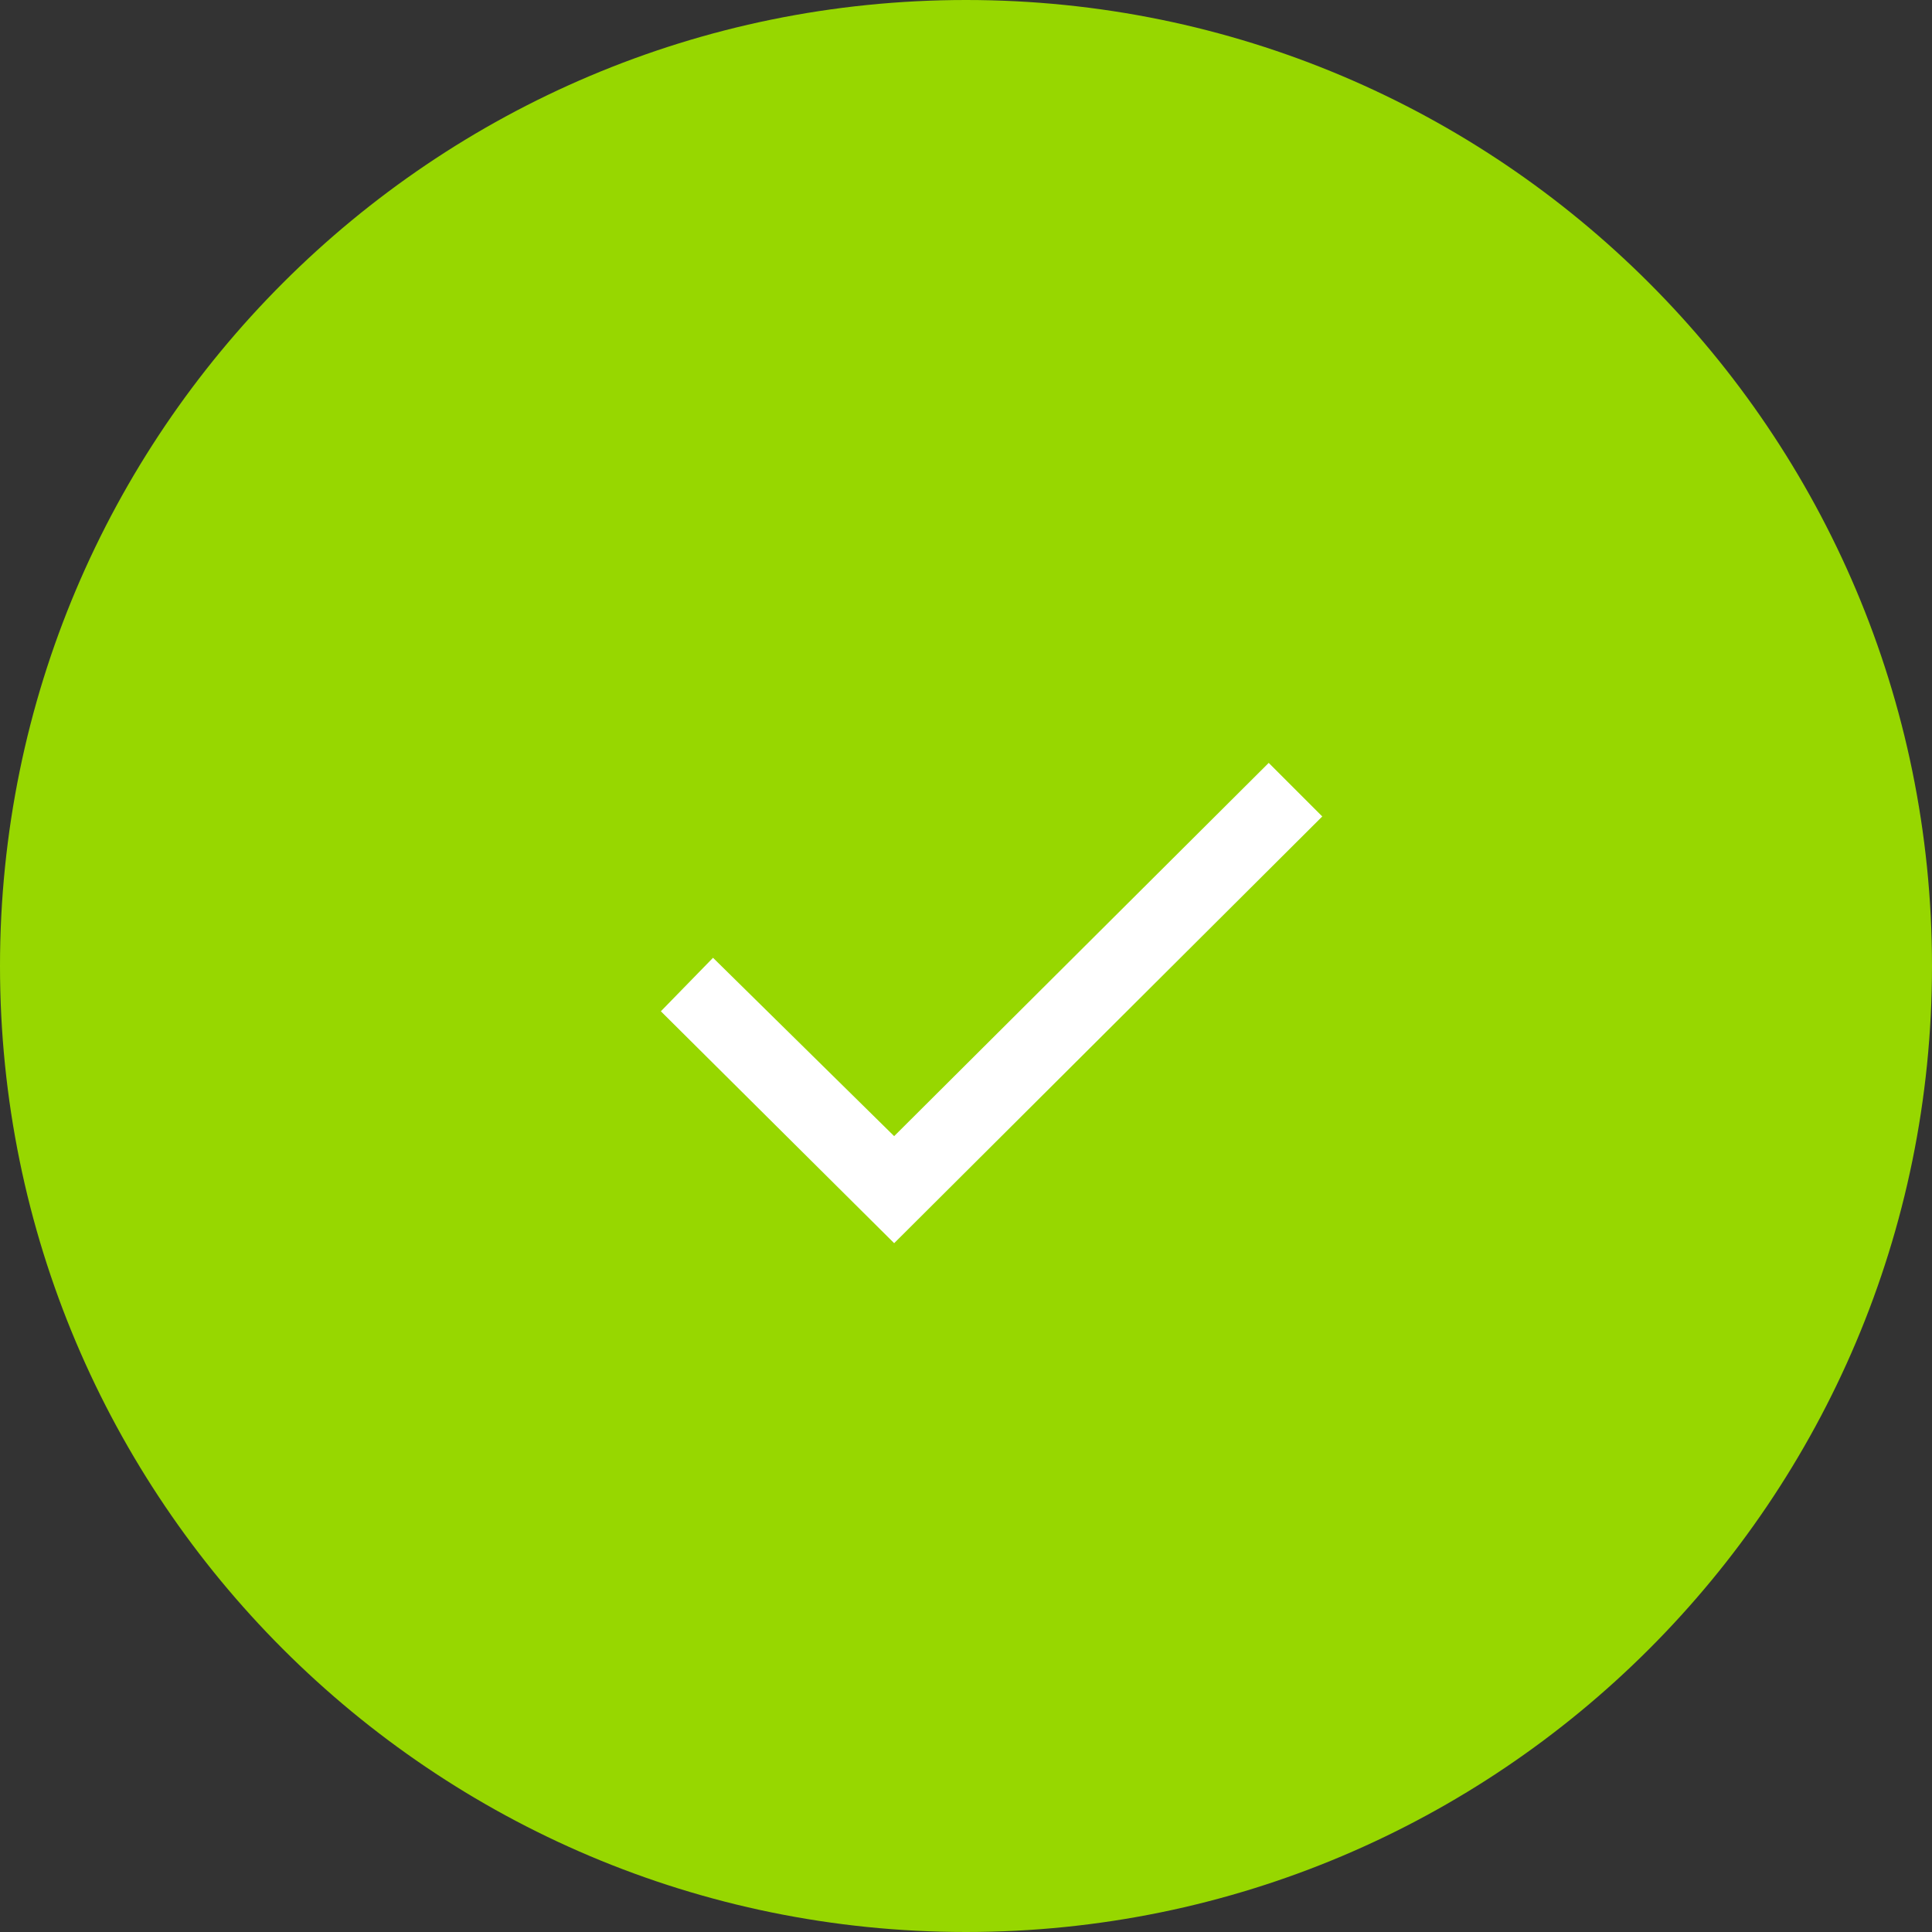<svg width="32" height="32" viewBox="0 0 32 32" fill="none" xmlns="http://www.w3.org/2000/svg">
<rect x="0" y="0" width="32" height="32" fill="#333333" stroke="none"/>
<path d="M0 16C0 7.163 7.163 0 16 0C24.837 0 32 7.163 32 16C32 24.837 24.837 32 16 32C7.163 32 0 24.837 0 16Z" fill="#97D700"/>
<path d="M10.946 16.75L11.81 15.864L14.81 18.818L21.014 12.636L21.901 13.523L14.81 20.591L10.946 16.75Z" fill="white"/>
</svg>
